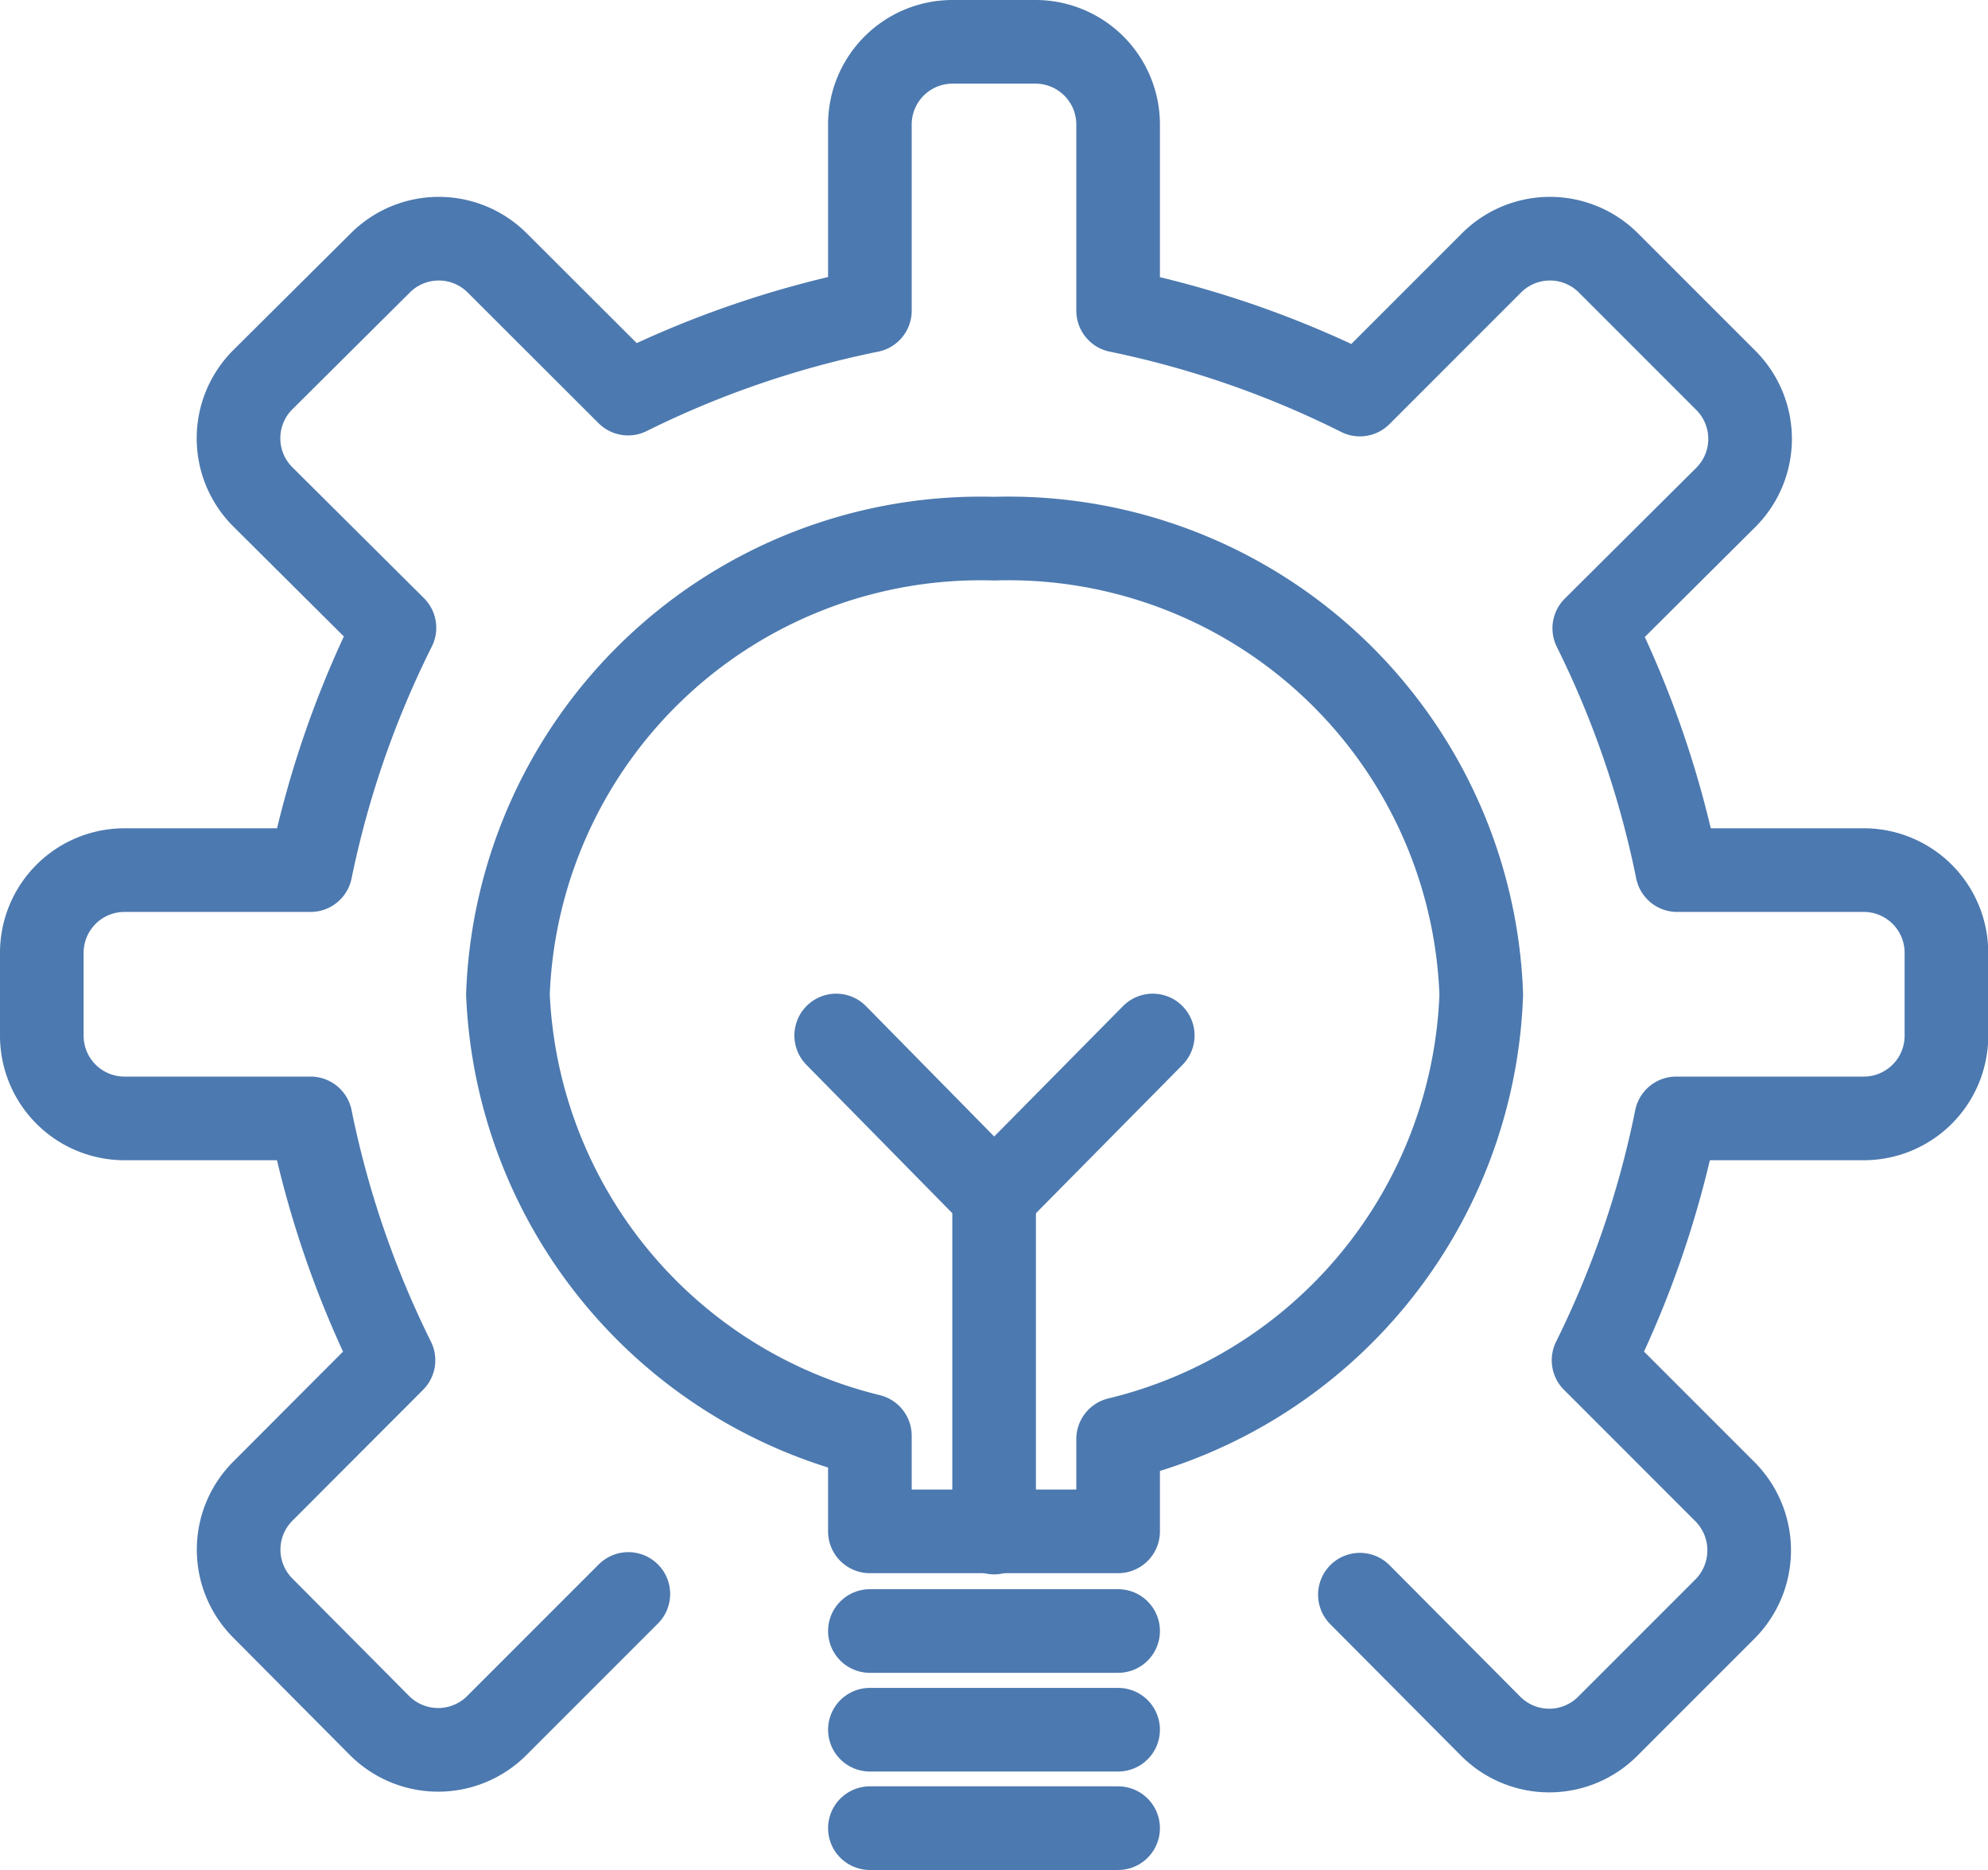 <svg xmlns="http://www.w3.org/2000/svg" viewBox="0 0 83.21 78.25"><defs><style>.cls-1{fill:none;stroke:#4c79af;stroke-linecap:round;stroke-linejoin:round;stroke-width:3.5px;}</style></defs><g id="Capa_2" data-name="Capa 2"><g id="Capa_1-2" data-name="Capa 1"><path class="cls-1" d="M56.92,66.73l5.48,5.51a3.46,3.46,0,0,0,4.89,0l4.92-4.92a3.48,3.48,0,0,0,0-4.89L66.7,56.92A41,41,0,0,0,70.16,46.8H78a3.46,3.46,0,0,0,3.47-3.46V39.87A3.46,3.46,0,0,0,78,36.41H70.2a41.07,41.07,0,0,0-3.47-10.12l5.51-5.48a3.46,3.46,0,0,0,0-4.89L67.32,11a3.46,3.46,0,0,0-4.89,0l-5.51,5.51A41.07,41.07,0,0,0,46.8,13V5.22a3.46,3.46,0,0,0-3.46-3.47H39.87a3.46,3.46,0,0,0-3.46,3.47V13a41.07,41.07,0,0,0-10.12,3.47L20.81,11a3.46,3.46,0,0,0-4.89,0L11,15.89a3.46,3.46,0,0,0,0,4.9l0,0,5.51,5.48A41.07,41.07,0,0,0,13,36.41H5.22a3.46,3.46,0,0,0-3.47,3.46v3.47A3.46,3.46,0,0,0,5.22,46.8H13a41.07,41.07,0,0,0,3.47,10.12L11,62.4a3.46,3.46,0,0,0,0,4.89l4.89,4.92a3.47,3.47,0,0,0,4.9,0l0,0,5.51-5.51"/><line class="cls-1" x1="36.41" y1="68.25" x2="46.8" y2="68.25"/><line class="cls-1" x1="36.41" y1="72.38" x2="46.8" y2="72.38"/><path class="cls-1" d="M62,41.61A19.8,19.8,0,0,0,41.61,22.54,19.8,19.8,0,0,0,21.26,41.61,19.88,19.88,0,0,0,36.41,60.08v4H46.8V60.22A19.87,19.87,0,0,0,62,41.61Z"/><path class="cls-1" d="M41.61,64.13V50.05L35,43.33"/><path class="cls-1" d="M41.61,50.05l6.64-6.72"/><line class="cls-1" x1="36.41" y1="76.5" x2="46.8" y2="76.5"/></g></g></svg>